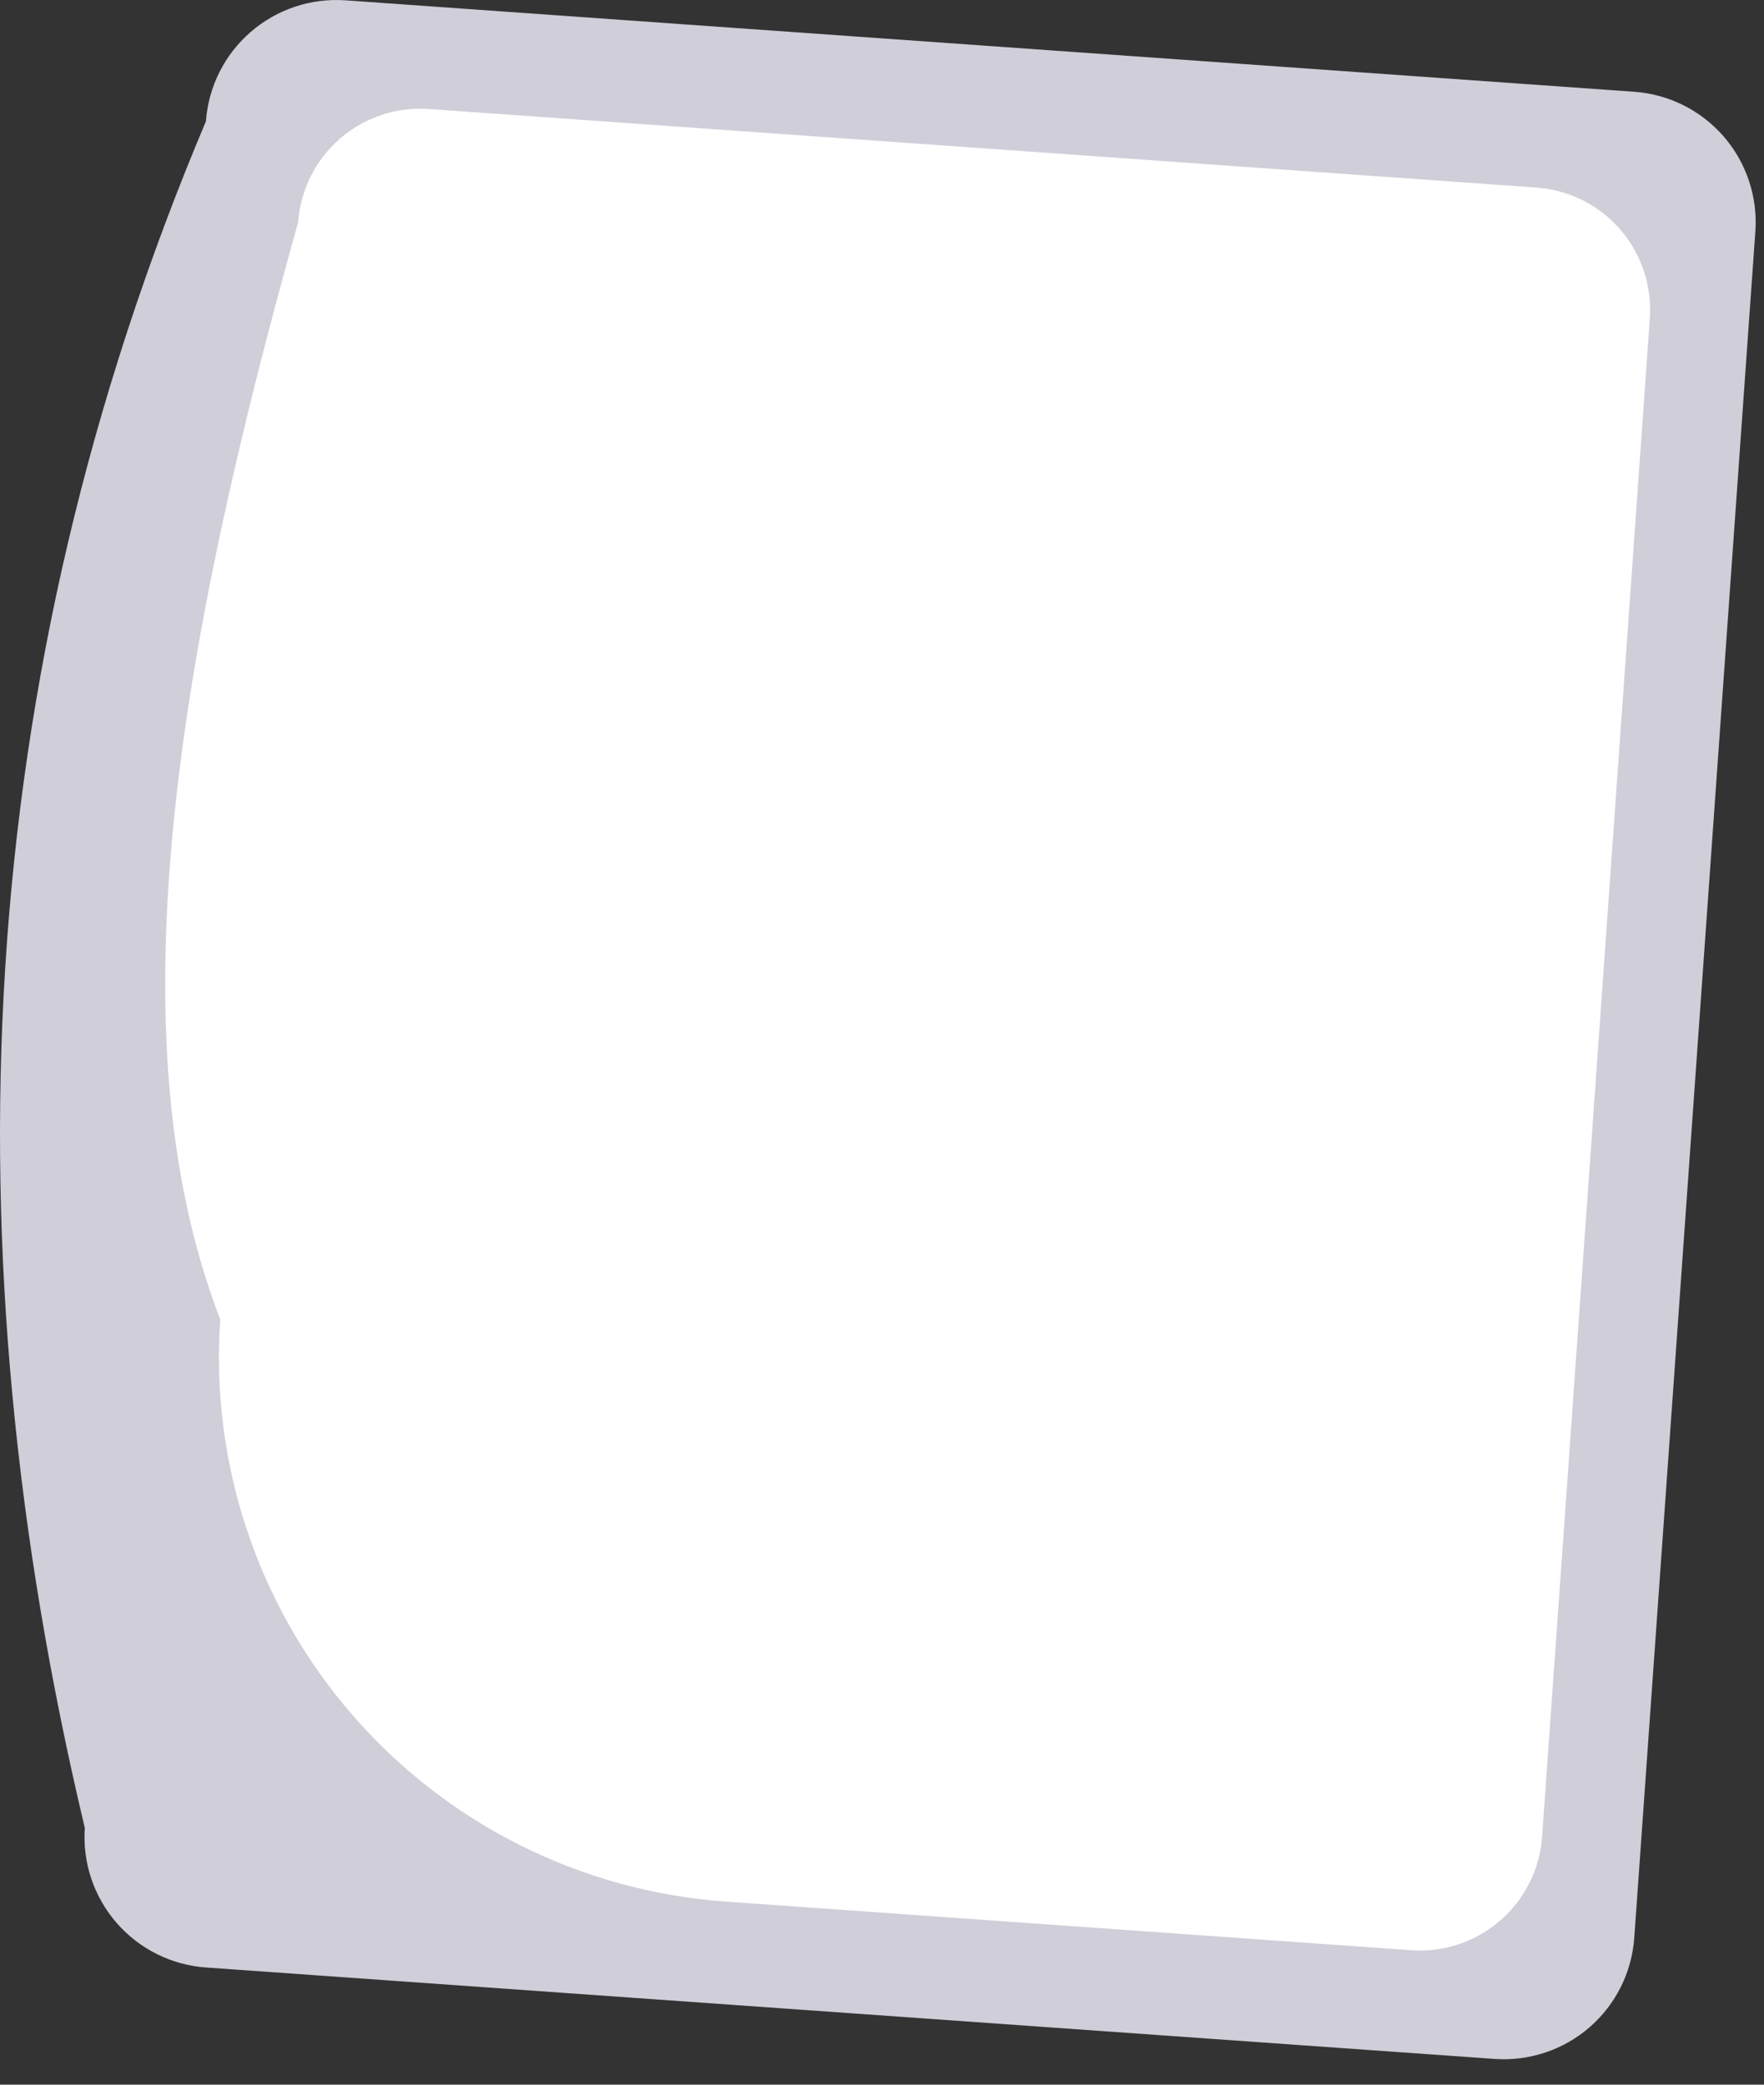 <?xml version="1.0" encoding="UTF-8"?> <svg xmlns="http://www.w3.org/2000/svg" width="66" height="78" viewBox="0 0 66 78" fill="none"><rect x="0" y="0" width="66" height="78" fill="#333333" stroke="none"/><path d="M3.173 68.394C-1.98 46.749 -1.121 25.429 7.704 4.541C7.797 3.248 8.399 2.046 9.378 1.197C10.357 0.348 11.632 -0.078 12.925 0.012L61.148 3.434C62.441 3.527 63.643 4.129 64.492 5.107C65.341 6.086 65.767 7.362 65.677 8.654L61.146 72.508C61.053 73.8 60.451 75.003 59.473 75.852C58.494 76.701 57.218 77.127 55.926 77.037L7.702 73.615C6.41 73.522 5.207 72.92 4.358 71.941C3.509 70.962 3.083 69.687 3.173 68.394Z" fill="#D0CED9"></path><path d="M8.241 49.37C4.116 38.703 6.753 24.033 11.154 8.319C11.241 7.109 11.805 5.982 12.721 5.187C13.638 4.392 14.832 3.993 16.043 4.078L57.487 7.018C58.697 7.105 59.824 7.669 60.619 8.586C61.414 9.502 61.813 10.697 61.729 11.908L57.697 68.729C57.609 69.939 57.046 71.065 56.129 71.86C55.212 72.656 54.018 73.055 52.807 72.97L27.134 71.148C21.742 70.76 16.726 68.248 13.184 64.166C9.642 60.083 7.864 54.762 8.241 49.37Z" fill="white"></path></svg> 